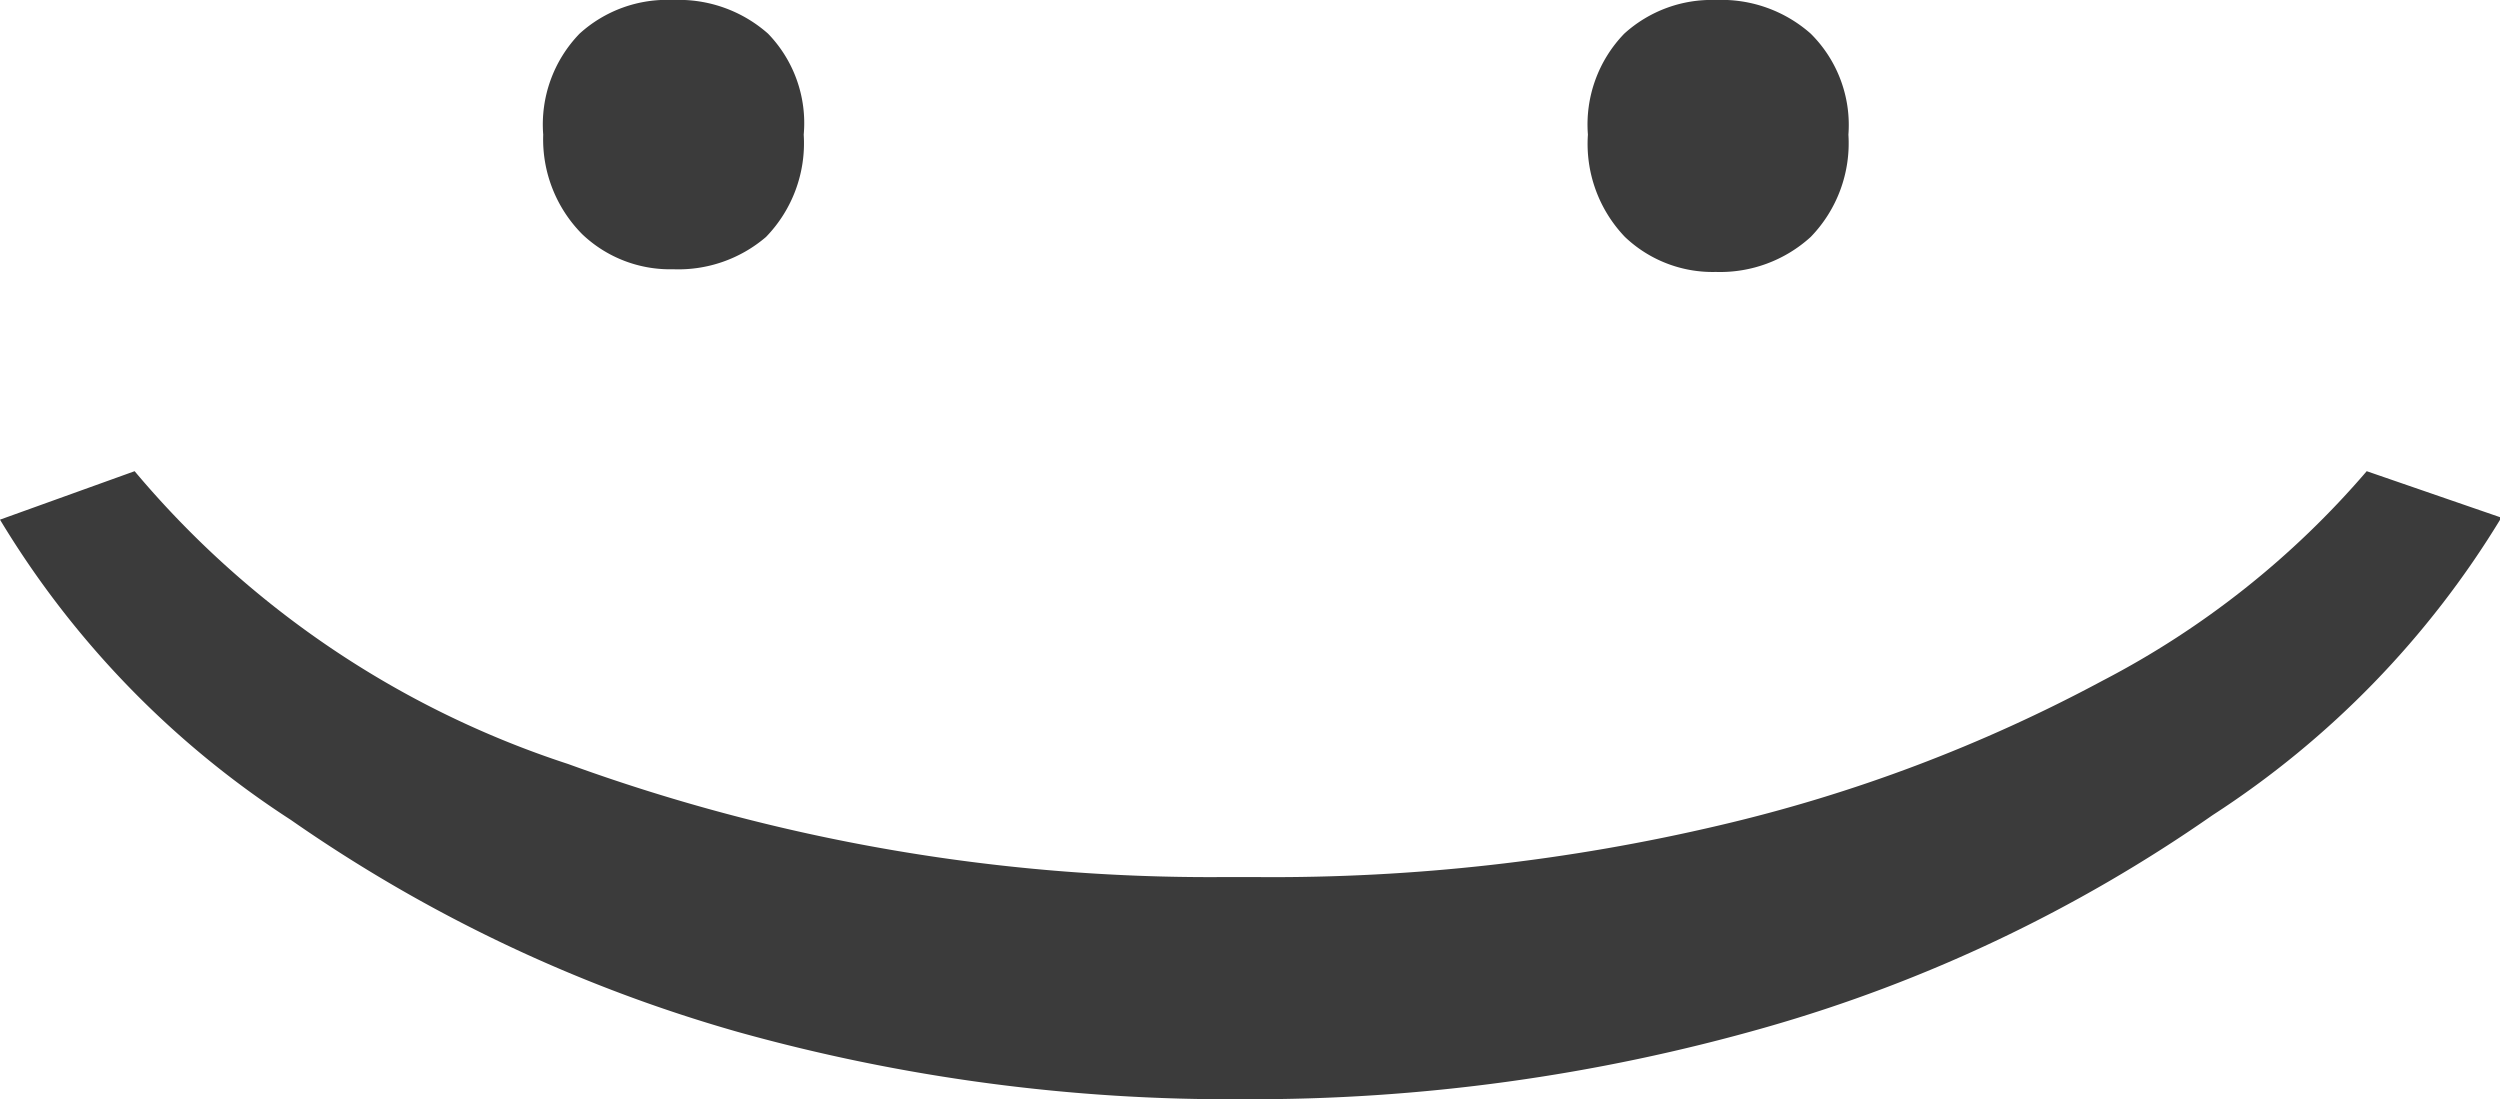<svg xmlns="http://www.w3.org/2000/svg" viewBox="0 0 37.14 16.33"><defs><style>.cls-1{fill:#3b3b3b;}</style></defs><title>Status1</title><g id="Capa_2" data-name="Capa 2"><g id="Capa_1-2" data-name="Capa 1"><path class="cls-1" d="M10,0a2,2,0,0,1,1.41.5A1.91,1.91,0,0,1,11.94,2a2,2,0,0,1-.56,1.52A2,2,0,0,1,10,4a1.89,1.89,0,0,1-1.35-.52A2,2,0,0,1,8.07,2,1.94,1.94,0,0,1,8.61.5,1.93,1.93,0,0,1,10,0ZM25.49,0a2,2,0,0,1,1.41.5A1.91,1.91,0,0,1,27.46,2a2,2,0,0,1-.56,1.52,2,2,0,0,1-1.41.52,1.89,1.89,0,0,1-1.35-.52A2,2,0,0,1,23.59,2a1.94,1.94,0,0,1,.54-1.5A1.93,1.93,0,0,1,25.49,0Z"/><path class="cls-1" d="M18.47,16.33a27.19,27.19,0,0,1-7.51-1,22.22,22.22,0,0,1-6.64-3.15A13.79,13.79,0,0,1,0,7.72L2,7a14.13,14.13,0,0,0,6.44,4.35,27.87,27.87,0,0,0,9.69,1.68h.56a28.94,28.94,0,0,0,6.86-.77,23.17,23.17,0,0,0,5.69-2.15A13.14,13.14,0,0,0,35.16,7l2,.69a13.73,13.73,0,0,1-4.29,4.42,22.27,22.27,0,0,1-6.63,3.15A27.82,27.82,0,0,1,18.47,16.33Z"/></g></g></svg>